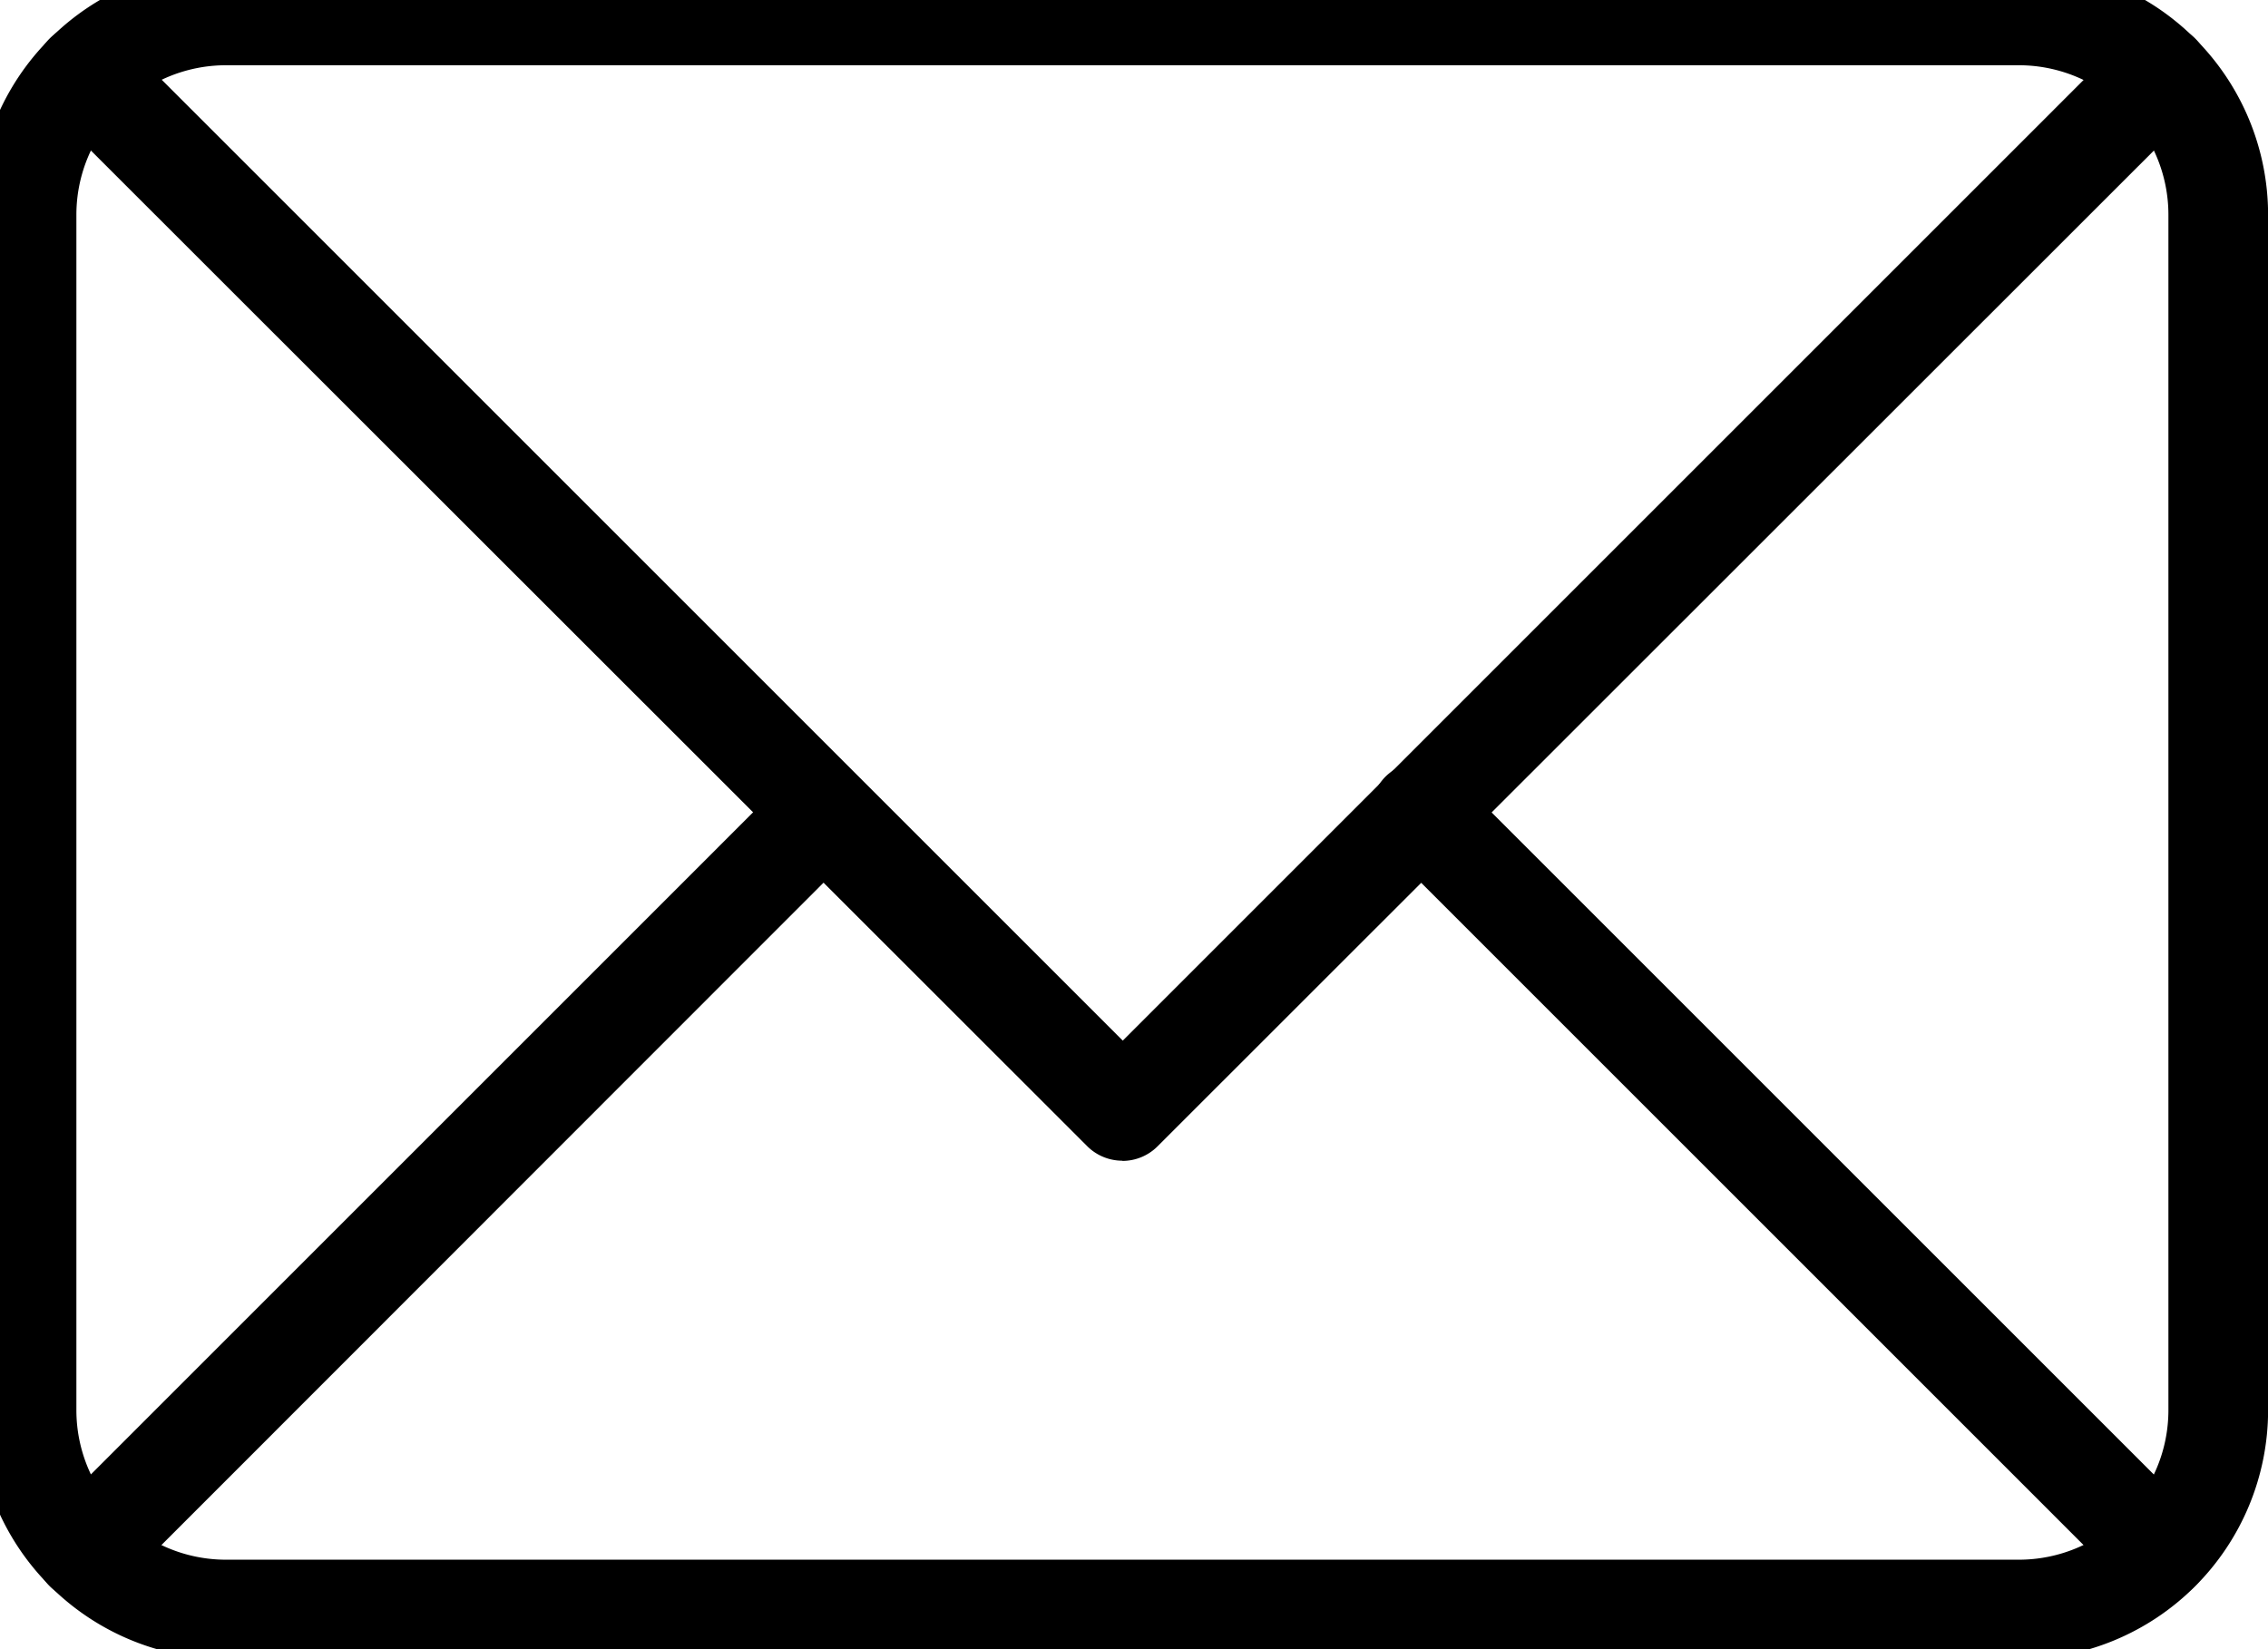 <svg xmlns="http://www.w3.org/2000/svg" xmlns:xlink="http://www.w3.org/1999/xlink" width="22" height="16" viewBox="0 0 22 16">
  <defs>
    <clipPath id="clip-path">
      <rect id="Rectangle_26" data-name="Rectangle 26" width="22" height="16" transform="translate(0.139 0)" fill="none"/>
    </clipPath>
  </defs>
  <g id="Group_5" data-name="Group 5" transform="translate(-0.209 -0.435)">
    <g id="Group_4" data-name="Group 4" transform="translate(0.07 0.435)" clip-path="url(#clip-path)">
      <path id="Path_10" data-name="Path 10" d="M19.81,16.428H2.416A2.419,2.419,0,0,1,0,14.012V2.416A2.419,2.419,0,0,1,2.416,0H19.81a2.419,2.419,0,0,1,2.416,2.416v11.6a2.419,2.419,0,0,1-2.416,2.416M2.416.966A1.451,1.451,0,0,0,.966,2.416v11.6a1.451,1.451,0,0,0,1.449,1.449H19.81a1.451,1.451,0,0,0,1.449-1.449V2.416A1.451,1.451,0,0,0,19.81.966Z" transform="translate(-0.086 -0.333)"/>
      <path id="Path_11" data-name="Path 11" d="M11.718,12.2a.482.482,0,0,1-.342-.142L1.313,2A.483.483,0,0,1,2,1.313l9.722,9.722,9.722-9.722A.483.483,0,0,1,22.124,2L12.06,12.06a.482.482,0,0,1-.342.142" transform="translate(-0.692 -0.939)"/>
      <path id="Path_12" data-name="Path 12" d="M35.647,24.131a.482.482,0,0,1-.342-.142l-7.164-7.164a.483.483,0,1,1,.683-.683l7.164,7.164a.483.483,0,0,1-.342.825" transform="translate(-14.558 -8.602)"/>
      <path id="Path_13" data-name="Path 13" d="M1.655,24.131a.483.483,0,0,1-.342-.825l7.164-7.164a.483.483,0,0,1,.683.683L2,23.989a.482.482,0,0,1-.342.142" transform="translate(-0.692 -8.602)"/>
    </g>
  </g>
</svg>
